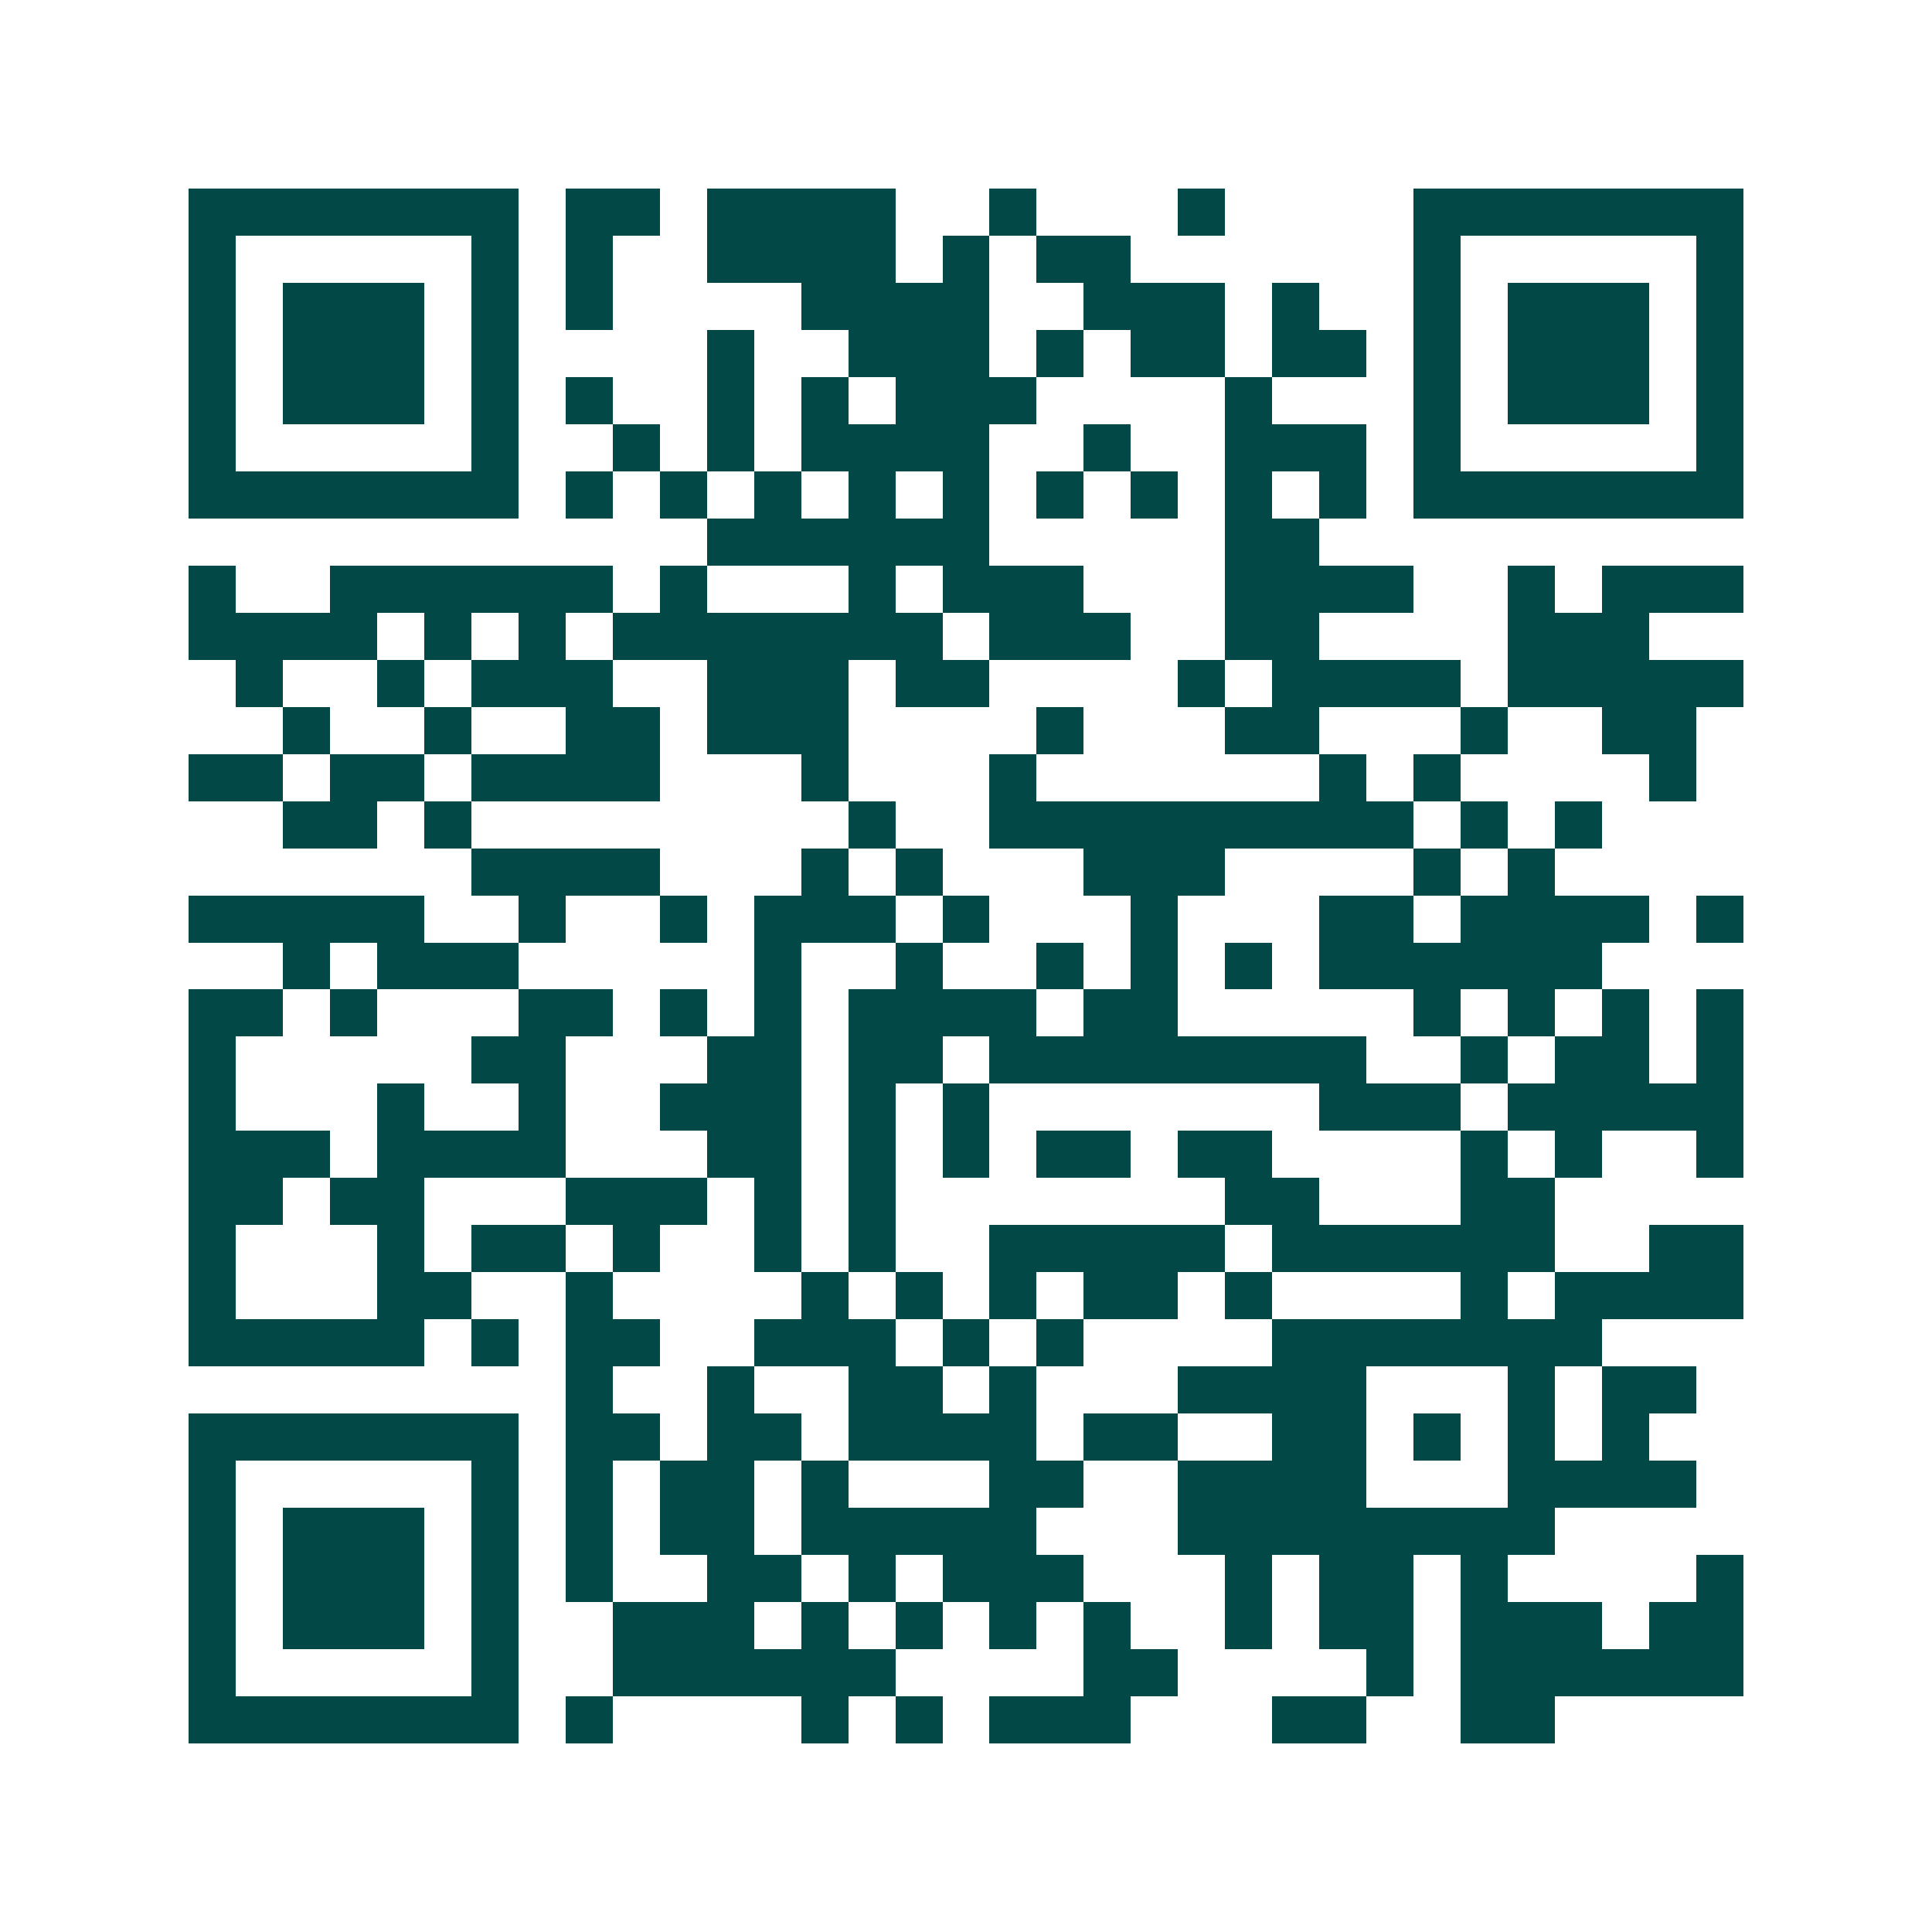 <svg xmlns="http://www.w3.org/2000/svg" width="200" height="200" viewBox="0 0 41 41" shape-rendering="crispEdges"><path fill="#ffffff" d="M0 0h41v41H0z"/><path stroke="#014847" d="M4 4.5h7m1 0h2m1 0h4m2 0h1m3 0h1m4 0h7M4 5.5h1m5 0h1m1 0h1m2 0h4m1 0h1m1 0h2m6 0h1m5 0h1M4 6.5h1m1 0h3m1 0h1m1 0h1m4 0h4m2 0h3m1 0h1m2 0h1m1 0h3m1 0h1M4 7.5h1m1 0h3m1 0h1m4 0h1m2 0h3m1 0h1m1 0h2m1 0h2m1 0h1m1 0h3m1 0h1M4 8.5h1m1 0h3m1 0h1m1 0h1m2 0h1m1 0h1m1 0h3m4 0h1m3 0h1m1 0h3m1 0h1M4 9.5h1m5 0h1m2 0h1m1 0h1m1 0h4m2 0h1m2 0h3m1 0h1m5 0h1M4 10.5h7m1 0h1m1 0h1m1 0h1m1 0h1m1 0h1m1 0h1m1 0h1m1 0h1m1 0h1m1 0h7M15 11.5h6m5 0h2M4 12.5h1m2 0h6m1 0h1m3 0h1m1 0h3m3 0h4m2 0h1m1 0h3M4 13.5h4m1 0h1m1 0h1m1 0h7m1 0h3m2 0h2m4 0h3M5 14.5h1m2 0h1m1 0h3m2 0h3m1 0h2m4 0h1m1 0h4m1 0h5M6 15.5h1m2 0h1m2 0h2m1 0h3m4 0h1m3 0h2m3 0h1m2 0h2M4 16.5h2m1 0h2m1 0h4m3 0h1m3 0h1m6 0h1m1 0h1m4 0h1M6 17.5h2m1 0h1m8 0h1m2 0h9m1 0h1m1 0h1M10 18.5h4m3 0h1m1 0h1m3 0h3m4 0h1m1 0h1M4 19.5h5m2 0h1m2 0h1m1 0h3m1 0h1m3 0h1m3 0h2m1 0h4m1 0h1M6 20.5h1m1 0h3m5 0h1m2 0h1m2 0h1m1 0h1m1 0h1m1 0h6M4 21.5h2m1 0h1m3 0h2m1 0h1m1 0h1m1 0h4m1 0h2m5 0h1m1 0h1m1 0h1m1 0h1M4 22.5h1m5 0h2m3 0h2m1 0h2m1 0h8m2 0h1m1 0h2m1 0h1M4 23.5h1m3 0h1m2 0h1m2 0h3m1 0h1m1 0h1m7 0h3m1 0h5M4 24.5h3m1 0h4m3 0h2m1 0h1m1 0h1m1 0h2m1 0h2m4 0h1m1 0h1m2 0h1M4 25.5h2m1 0h2m3 0h3m1 0h1m1 0h1m7 0h2m3 0h2M4 26.5h1m3 0h1m1 0h2m1 0h1m2 0h1m1 0h1m2 0h5m1 0h6m2 0h2M4 27.5h1m3 0h2m2 0h1m4 0h1m1 0h1m1 0h1m1 0h2m1 0h1m4 0h1m1 0h4M4 28.5h5m1 0h1m1 0h2m2 0h3m1 0h1m1 0h1m4 0h7M12 29.5h1m2 0h1m2 0h2m1 0h1m3 0h4m3 0h1m1 0h2M4 30.5h7m1 0h2m1 0h2m1 0h4m1 0h2m2 0h2m1 0h1m1 0h1m1 0h1M4 31.5h1m5 0h1m1 0h1m1 0h2m1 0h1m3 0h2m2 0h4m3 0h4M4 32.5h1m1 0h3m1 0h1m1 0h1m1 0h2m1 0h5m3 0h8M4 33.5h1m1 0h3m1 0h1m1 0h1m2 0h2m1 0h1m1 0h3m3 0h1m1 0h2m1 0h1m4 0h1M4 34.5h1m1 0h3m1 0h1m2 0h3m1 0h1m1 0h1m1 0h1m1 0h1m2 0h1m1 0h2m1 0h3m1 0h2M4 35.5h1m5 0h1m2 0h6m4 0h2m4 0h1m1 0h6M4 36.5h7m1 0h1m4 0h1m1 0h1m1 0h3m3 0h2m2 0h2"/></svg>
